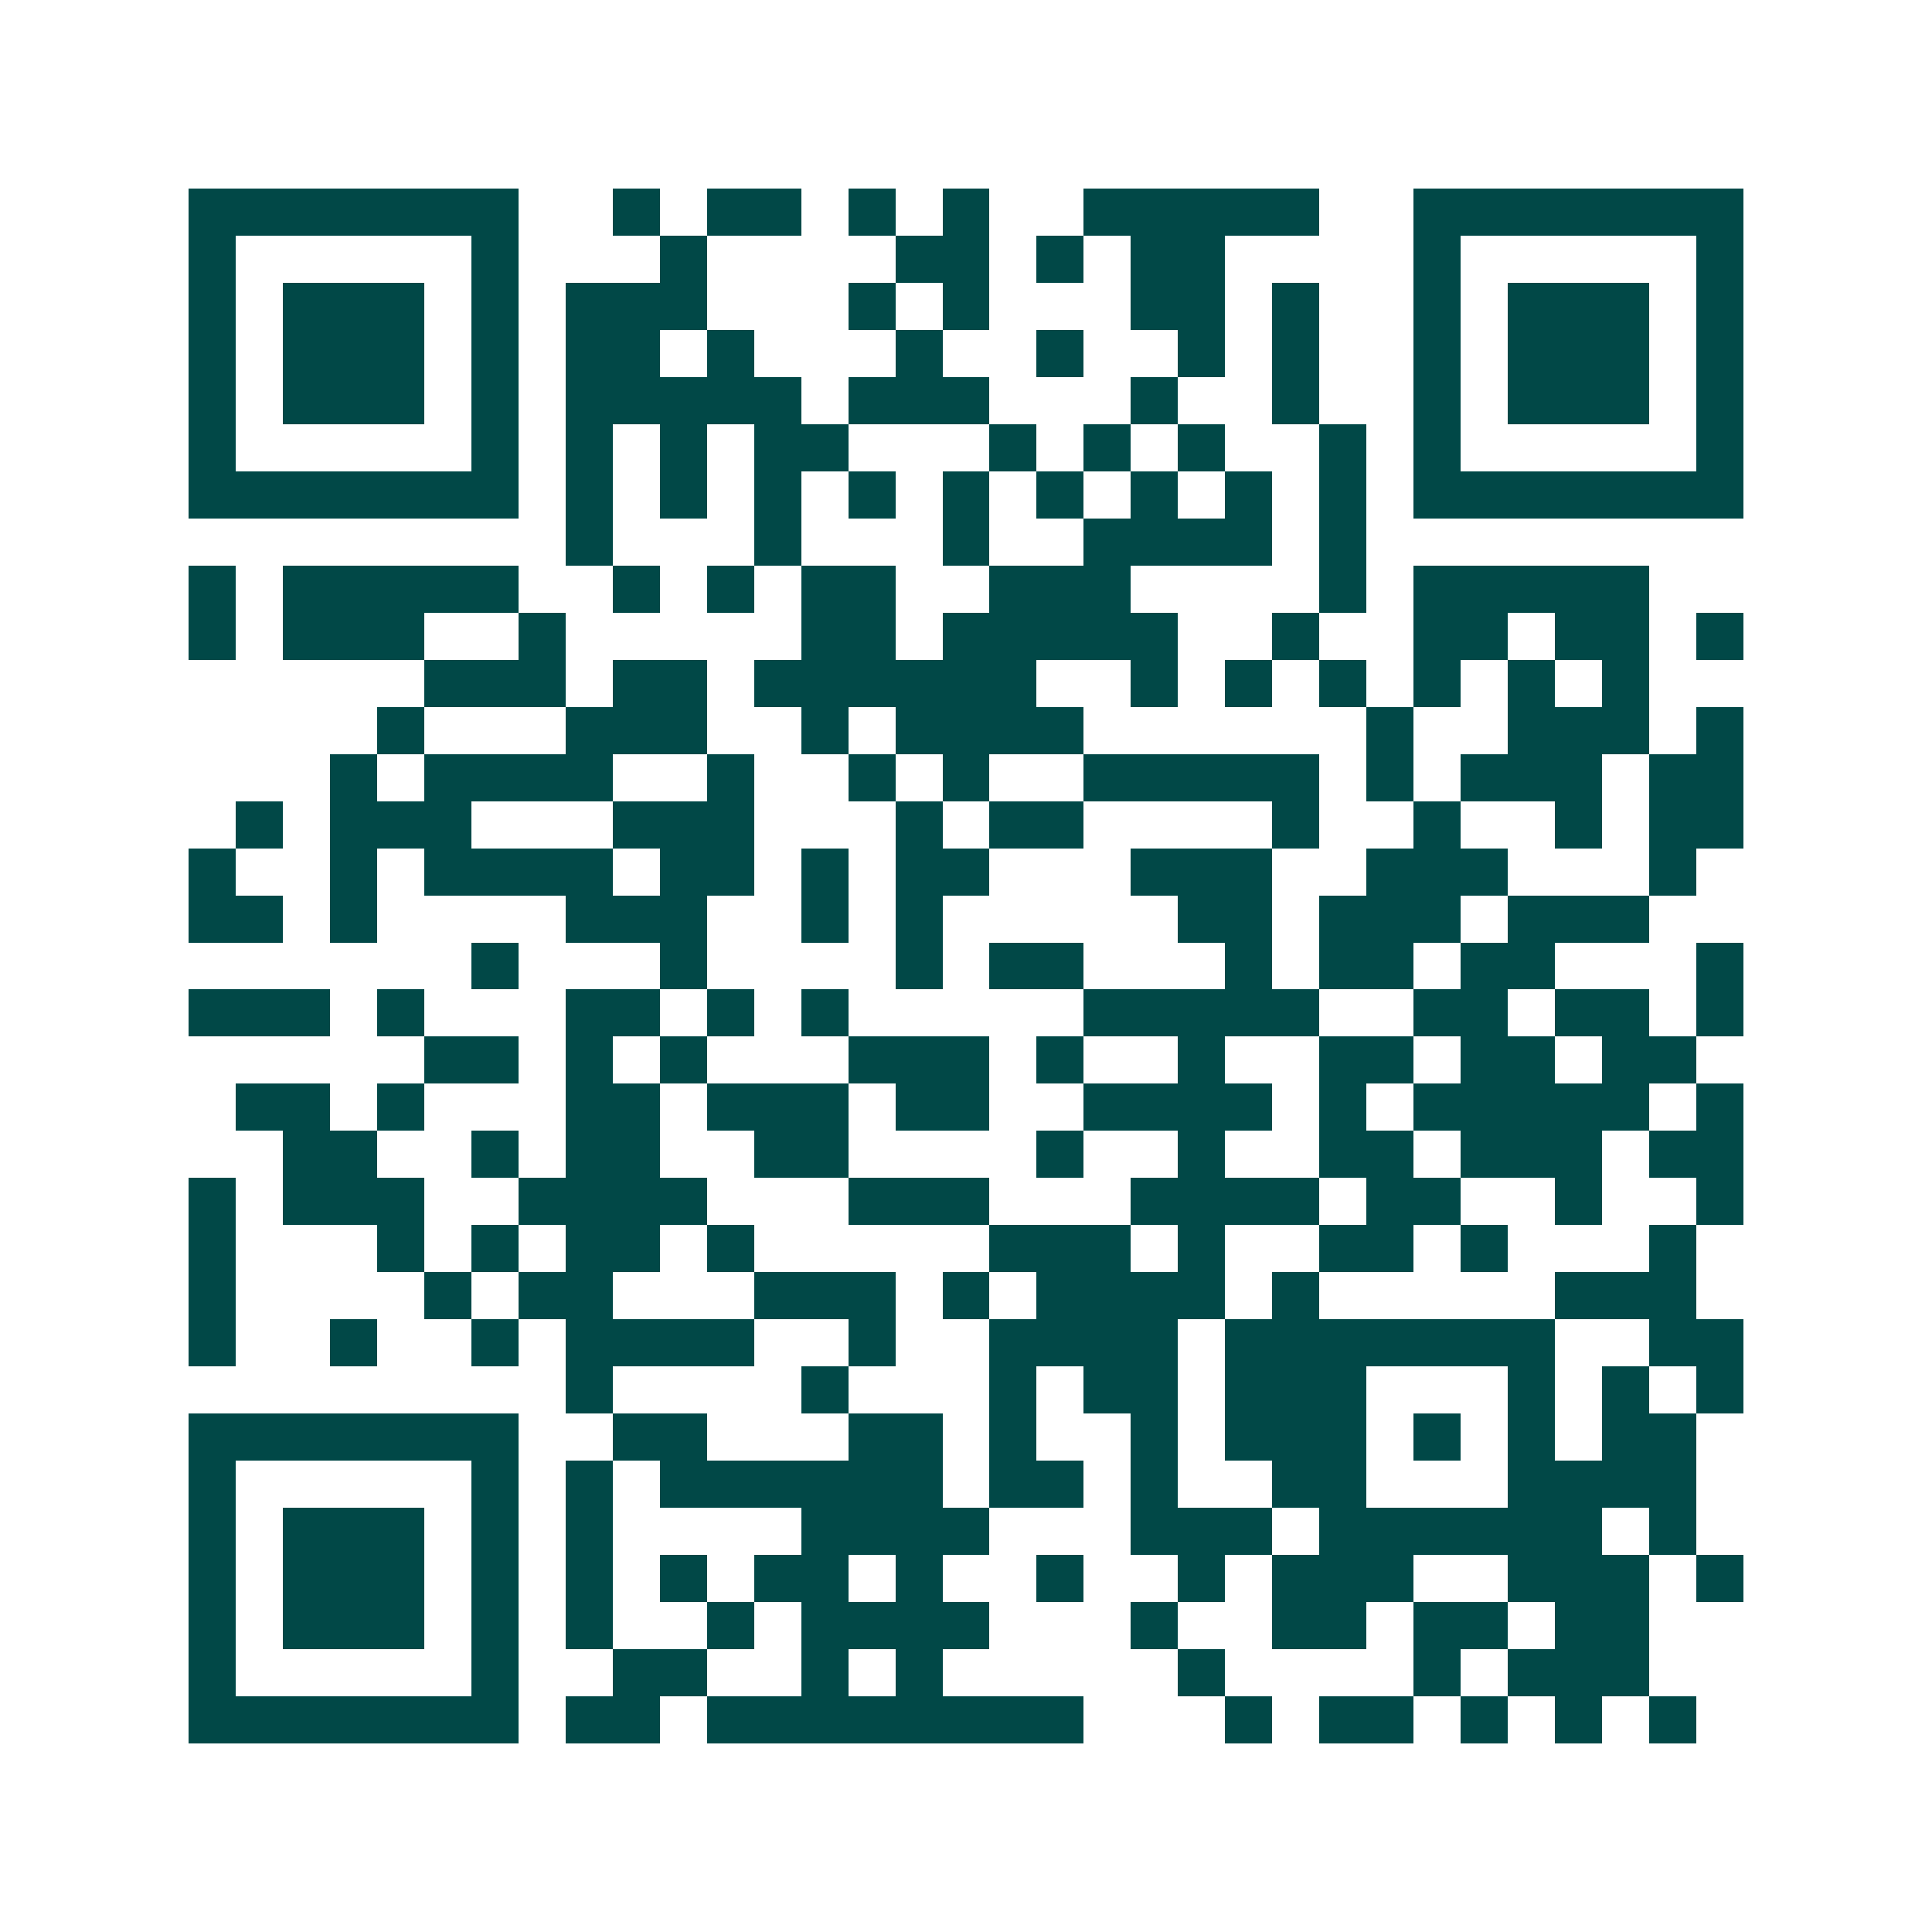 <svg xmlns="http://www.w3.org/2000/svg" width="200" height="200" viewBox="0 0 41 41" shape-rendering="crispEdges"><path fill="#ffffff" d="M0 0h41v41H0z"/><path stroke="#014847" d="M4 4.5h7m2 0h1m1 0h2m1 0h1m1 0h1m2 0h5m2 0h7M4 5.5h1m5 0h1m3 0h1m4 0h2m1 0h1m1 0h2m4 0h1m5 0h1M4 6.5h1m1 0h3m1 0h1m1 0h3m3 0h1m1 0h1m3 0h2m1 0h1m2 0h1m1 0h3m1 0h1M4 7.5h1m1 0h3m1 0h1m1 0h2m1 0h1m3 0h1m2 0h1m2 0h1m1 0h1m2 0h1m1 0h3m1 0h1M4 8.5h1m1 0h3m1 0h1m1 0h5m1 0h3m3 0h1m2 0h1m2 0h1m1 0h3m1 0h1M4 9.5h1m5 0h1m1 0h1m1 0h1m1 0h2m3 0h1m1 0h1m1 0h1m2 0h1m1 0h1m5 0h1M4 10.5h7m1 0h1m1 0h1m1 0h1m1 0h1m1 0h1m1 0h1m1 0h1m1 0h1m1 0h1m1 0h7M12 11.5h1m3 0h1m3 0h1m2 0h4m1 0h1M4 12.5h1m1 0h5m2 0h1m1 0h1m1 0h2m2 0h3m4 0h1m1 0h5M4 13.5h1m1 0h3m2 0h1m5 0h2m1 0h5m2 0h1m2 0h2m1 0h2m1 0h1M9 14.5h3m1 0h2m1 0h6m2 0h1m1 0h1m1 0h1m1 0h1m1 0h1m1 0h1M8 15.5h1m3 0h3m2 0h1m1 0h4m6 0h1m2 0h3m1 0h1M7 16.5h1m1 0h4m2 0h1m2 0h1m1 0h1m2 0h5m1 0h1m1 0h3m1 0h2M5 17.5h1m1 0h3m3 0h3m3 0h1m1 0h2m4 0h1m2 0h1m2 0h1m1 0h2M4 18.5h1m2 0h1m1 0h4m1 0h2m1 0h1m1 0h2m3 0h3m2 0h3m3 0h1M4 19.5h2m1 0h1m4 0h3m2 0h1m1 0h1m5 0h2m1 0h3m1 0h3M10 20.5h1m3 0h1m4 0h1m1 0h2m3 0h1m1 0h2m1 0h2m3 0h1M4 21.5h3m1 0h1m3 0h2m1 0h1m1 0h1m5 0h5m2 0h2m1 0h2m1 0h1M9 22.5h2m1 0h1m1 0h1m3 0h3m1 0h1m2 0h1m2 0h2m1 0h2m1 0h2M5 23.5h2m1 0h1m3 0h2m1 0h3m1 0h2m2 0h4m1 0h1m1 0h5m1 0h1M6 24.5h2m2 0h1m1 0h2m2 0h2m4 0h1m2 0h1m2 0h2m1 0h3m1 0h2M4 25.5h1m1 0h3m2 0h4m3 0h3m3 0h4m1 0h2m2 0h1m2 0h1M4 26.5h1m3 0h1m1 0h1m1 0h2m1 0h1m5 0h3m1 0h1m2 0h2m1 0h1m3 0h1M4 27.5h1m4 0h1m1 0h2m3 0h3m1 0h1m1 0h4m1 0h1m5 0h3M4 28.5h1m2 0h1m2 0h1m1 0h4m2 0h1m2 0h4m1 0h7m2 0h2M12 29.5h1m4 0h1m3 0h1m1 0h2m1 0h3m3 0h1m1 0h1m1 0h1M4 30.5h7m2 0h2m3 0h2m1 0h1m2 0h1m1 0h3m1 0h1m1 0h1m1 0h2M4 31.5h1m5 0h1m1 0h1m1 0h6m1 0h2m1 0h1m2 0h2m3 0h4M4 32.5h1m1 0h3m1 0h1m1 0h1m4 0h4m3 0h3m1 0h6m1 0h1M4 33.5h1m1 0h3m1 0h1m1 0h1m1 0h1m1 0h2m1 0h1m2 0h1m2 0h1m1 0h3m2 0h3m1 0h1M4 34.5h1m1 0h3m1 0h1m1 0h1m2 0h1m1 0h4m3 0h1m2 0h2m1 0h2m1 0h2M4 35.5h1m5 0h1m2 0h2m2 0h1m1 0h1m5 0h1m4 0h1m1 0h3M4 36.5h7m1 0h2m1 0h8m3 0h1m1 0h2m1 0h1m1 0h1m1 0h1"/></svg>
